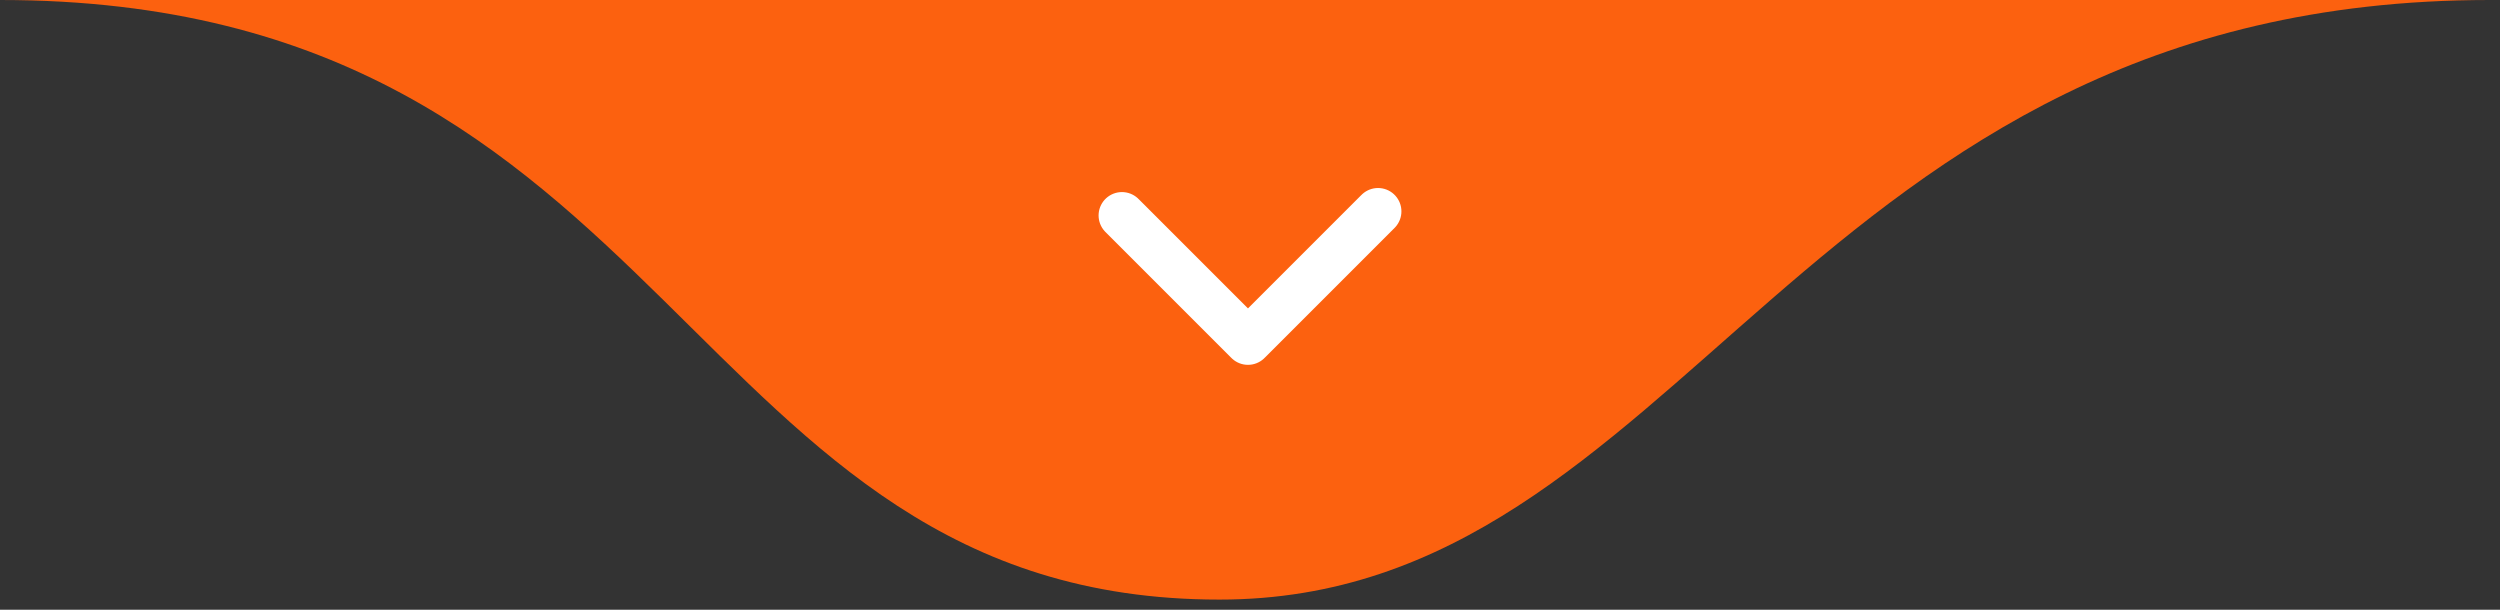<svg xmlns="http://www.w3.org/2000/svg" id="Camada_1" data-name="Camada 1" viewBox="0 0 123 30"><rect x="0" y="0" width="123" height="30" fill="#333333" stroke="none"/><defs><style>      .cls-1 {        fill: none;        stroke: #fff;        stroke-linecap: round;        stroke-linejoin: round;        stroke-width: 2.3px;      }      .cls-2 {        fill: #fc610f;        stroke-width: 0px;      }    </style></defs><path class="cls-2" d="M60,29.5C33.5,29.5,33.5,0,0,0h122.5c-34,0-39.5,29.5-62.5,29.5Z"></path><polyline class="cls-1" points="55.2 10.6 61.4 16.8 67.8 10.4"></polyline></svg>